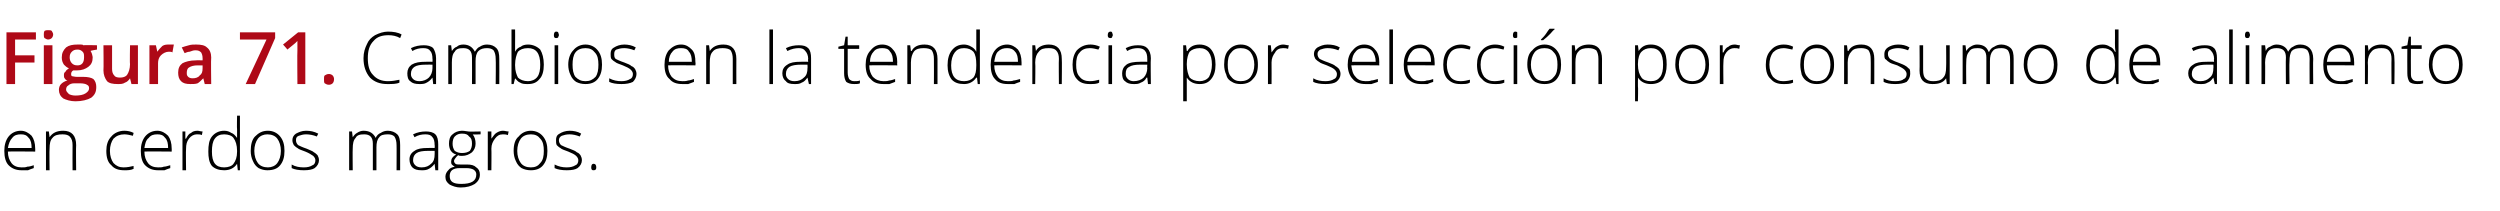 <?xml version="1.0" standalone="no"?><!DOCTYPE svg PUBLIC "-//W3C//DTD SVG 1.1//EN" "http://www.w3.org/Graphics/SVG/1.1/DTD/svg11.dtd"><svg xmlns="http://www.w3.org/2000/svg" version="1.1" width="348px" height="29.4px" viewBox="0 -4 348 29.4" style="top:-4px">  <desc>Figura 71. Cambios en la tendencia por selecci n por consumo de alimento en cerdos magros.</desc>  <defs/>  <g id="Polygon82760">    <path d="M 3 19.7 C 2.3 19.7 1.7 19.5 1.2 19 C 0.8 18.6 0.6 17.9 0.6 17 C 0.6 16.2 0.8 15.5 1.2 15 C 1.6 14.5 2.2 14.2 2.9 14.2 C 3.5 14.2 4 14.5 4.4 14.9 C 4.7 15.3 4.9 15.9 4.9 16.7 C 4.91 16.67 4.9 17.1 4.9 17.1 C 4.9 17.1 1.09 17.06 1.1 17.1 C 1.1 17.8 1.3 18.3 1.6 18.7 C 1.9 19.1 2.4 19.3 3 19.3 C 3.3 19.3 3.6 19.3 3.8 19.2 C 4.1 19.2 4.4 19.1 4.7 19 C 4.7 19 4.7 19.4 4.7 19.4 C 4.4 19.5 4.1 19.6 3.9 19.7 C 3.6 19.7 3.3 19.7 3 19.7 Z M 2.9 14.7 C 2.4 14.7 2 14.8 1.7 15.2 C 1.4 15.5 1.2 16 1.1 16.6 C 1.1 16.6 4.4 16.6 4.4 16.6 C 4.4 16 4.3 15.5 4 15.2 C 3.7 14.8 3.4 14.7 2.9 14.7 Z M 10.1 19.7 C 10.1 19.7 10.08 16.21 10.1 16.2 C 10.1 15.7 10 15.3 9.7 15 C 9.5 14.8 9.2 14.7 8.7 14.7 C 8.1 14.7 7.6 14.8 7.3 15.2 C 7 15.5 6.9 16 6.9 16.7 C 6.86 16.72 6.9 19.7 6.9 19.7 L 6.4 19.7 L 6.4 14.3 L 6.8 14.3 L 6.9 15.1 C 6.9 15.1 6.91 15.07 6.9 15.1 C 7.3 14.5 7.9 14.2 8.8 14.2 C 10 14.2 10.6 14.9 10.6 16.2 C 10.56 16.18 10.6 19.7 10.6 19.7 L 10.1 19.7 Z M 18.6 19.5 C 18.2 19.7 17.8 19.7 17.3 19.7 C 16.5 19.7 15.9 19.5 15.5 19 C 15 18.6 14.8 17.9 14.8 17 C 14.8 16.2 15 15.5 15.5 15 C 15.9 14.5 16.6 14.2 17.3 14.2 C 17.8 14.2 18.2 14.3 18.6 14.5 C 18.6 14.5 18.5 14.9 18.5 14.9 C 18.1 14.8 17.7 14.7 17.3 14.7 C 16.7 14.7 16.2 14.9 15.8 15.3 C 15.5 15.7 15.3 16.3 15.3 17 C 15.3 17.7 15.5 18.3 15.8 18.7 C 16.2 19.1 16.6 19.3 17.2 19.3 C 17.7 19.3 18.2 19.2 18.6 19.1 C 18.58 19.05 18.6 19.5 18.6 19.5 C 18.6 19.5 18.58 19.5 18.6 19.5 Z M 22 19.7 C 21.3 19.7 20.7 19.5 20.2 19 C 19.8 18.6 19.6 17.9 19.6 17 C 19.6 16.2 19.8 15.5 20.2 15 C 20.6 14.5 21.2 14.2 21.9 14.2 C 22.5 14.2 23 14.5 23.4 14.9 C 23.7 15.3 23.9 15.9 23.9 16.7 C 23.91 16.67 23.9 17.1 23.9 17.1 C 23.9 17.1 20.08 17.06 20.1 17.1 C 20.1 17.8 20.3 18.3 20.6 18.7 C 20.9 19.1 21.4 19.3 22 19.3 C 22.3 19.3 22.6 19.3 22.8 19.2 C 23.1 19.2 23.3 19.1 23.7 19 C 23.7 19 23.7 19.4 23.7 19.4 C 23.4 19.5 23.1 19.6 22.9 19.7 C 22.6 19.7 22.3 19.7 22 19.7 Z M 21.9 14.7 C 21.4 14.7 21 14.8 20.7 15.2 C 20.3 15.5 20.2 16 20.1 16.6 C 20.1 16.6 23.4 16.6 23.4 16.6 C 23.4 16 23.3 15.5 23 15.2 C 22.7 14.8 22.4 14.7 21.9 14.7 Z M 27.5 14.2 C 27.7 14.2 27.9 14.3 28.2 14.3 C 28.2 14.3 28.1 14.8 28.1 14.8 C 27.9 14.7 27.6 14.7 27.4 14.7 C 27 14.7 26.6 14.9 26.3 15.3 C 26 15.7 25.9 16.1 25.9 16.7 C 25.86 16.72 25.9 19.7 25.9 19.7 L 25.4 19.7 L 25.4 14.3 L 25.8 14.3 L 25.8 15.3 C 25.8 15.3 25.87 15.3 25.9 15.3 C 26.1 14.9 26.3 14.6 26.6 14.5 C 26.8 14.3 27.1 14.2 27.5 14.2 Z M 31.2 14.2 C 31.6 14.2 31.9 14.3 32.2 14.5 C 32.5 14.6 32.7 14.8 33 15.2 C 33 15.2 33 15.2 33 15.2 C 33 14.8 33 14.4 33 14 C 32.96 13.96 33 12.1 33 12.1 L 33.4 12.1 L 33.4 19.7 L 33.1 19.7 L 33 18.8 C 33 18.8 32.96 18.84 33 18.8 C 32.6 19.4 32 19.7 31.2 19.7 C 30.5 19.7 29.9 19.5 29.5 19.1 C 29.1 18.6 29 17.9 29 17.1 C 29 16.2 29.1 15.5 29.5 15 C 29.9 14.5 30.5 14.2 31.2 14.2 Z M 31.2 14.7 C 30.6 14.7 30.2 14.9 29.9 15.3 C 29.6 15.7 29.5 16.3 29.5 17.1 C 29.5 18.6 30 19.3 31.2 19.3 C 31.8 19.3 32.3 19.1 32.5 18.8 C 32.8 18.4 33 17.9 33 17.1 C 33 17.1 33 17 33 17 C 33 16.2 32.8 15.6 32.5 15.2 C 32.3 14.9 31.8 14.7 31.2 14.7 Z M 39.6 17 C 39.6 17.9 39.4 18.5 39 19 C 38.6 19.5 38 19.7 37.2 19.7 C 36.8 19.7 36.4 19.6 36 19.4 C 35.7 19.2 35.4 18.9 35.2 18.4 C 35 18 34.9 17.5 34.9 17 C 34.9 16.1 35.1 15.4 35.5 15 C 36 14.5 36.5 14.2 37.3 14.2 C 38 14.2 38.6 14.5 39 15 C 39.4 15.5 39.6 16.1 39.6 17 Z M 35.4 17 C 35.4 17.7 35.6 18.3 35.9 18.7 C 36.2 19.1 36.7 19.3 37.3 19.3 C 37.8 19.3 38.3 19.1 38.6 18.7 C 38.9 18.3 39.1 17.7 39.1 17 C 39.1 16.3 38.9 15.7 38.6 15.3 C 38.3 14.9 37.8 14.7 37.2 14.7 C 36.7 14.7 36.2 14.9 35.9 15.3 C 35.6 15.7 35.4 16.3 35.4 17 Z M 44.4 18.3 C 44.4 18.7 44.2 19.1 43.8 19.4 C 43.5 19.6 43 19.7 42.3 19.7 C 41.6 19.7 41 19.6 40.6 19.4 C 40.6 19.4 40.6 18.9 40.6 18.9 C 41.1 19.2 41.7 19.3 42.3 19.3 C 42.8 19.3 43.2 19.2 43.5 19 C 43.8 18.9 43.9 18.6 43.9 18.3 C 43.9 18.1 43.8 17.9 43.6 17.7 C 43.3 17.5 43 17.3 42.5 17.1 C 42 16.9 41.6 16.8 41.4 16.6 C 41.2 16.5 41 16.3 40.9 16.2 C 40.8 16 40.7 15.8 40.7 15.5 C 40.7 15.1 40.9 14.8 41.2 14.6 C 41.6 14.4 42 14.2 42.6 14.2 C 43.2 14.2 43.7 14.3 44.3 14.6 C 44.3 14.6 44.1 15 44.1 15 C 43.6 14.8 43.1 14.7 42.6 14.7 C 42.2 14.7 41.9 14.8 41.6 14.9 C 41.3 15 41.2 15.2 41.2 15.5 C 41.2 15.8 41.3 16 41.5 16.2 C 41.7 16.3 42.1 16.5 42.7 16.7 C 43.1 16.9 43.5 17 43.7 17.2 C 43.9 17.3 44.1 17.5 44.2 17.6 C 44.3 17.8 44.4 18 44.4 18.3 Z M 55.2 19.7 C 55.2 19.7 55.22 16.17 55.2 16.2 C 55.2 15.7 55.1 15.3 54.9 15 C 54.7 14.8 54.4 14.7 54 14.7 C 53.4 14.7 53 14.8 52.8 15.1 C 52.5 15.4 52.4 15.9 52.4 16.5 C 52.39 16.54 52.4 19.7 52.4 19.7 L 51.9 19.7 C 51.9 19.7 51.9 16.02 51.9 16 C 51.9 15.1 51.5 14.7 50.7 14.7 C 50.1 14.7 49.7 14.8 49.5 15.2 C 49.2 15.5 49.1 16 49.1 16.7 C 49.07 16.72 49.1 19.7 49.1 19.7 L 48.6 19.7 L 48.6 14.3 L 49 14.3 L 49.1 15.1 C 49.1 15.1 49.12 15.07 49.1 15.1 C 49.3 14.8 49.5 14.6 49.7 14.5 C 50 14.3 50.3 14.2 50.6 14.2 C 51.5 14.2 52 14.6 52.3 15.2 C 52.3 15.2 52.3 15.2 52.3 15.2 C 52.4 14.9 52.7 14.6 53 14.5 C 53.3 14.3 53.6 14.2 54 14.2 C 54.5 14.2 55 14.4 55.3 14.7 C 55.6 15 55.7 15.5 55.7 16.2 C 55.7 16.18 55.7 19.7 55.7 19.7 L 55.2 19.7 Z M 60.6 19.7 L 60.5 18.8 C 60.5 18.8 60.48 18.81 60.5 18.8 C 60.2 19.2 59.9 19.4 59.7 19.5 C 59.4 19.7 59 19.7 58.7 19.7 C 58.1 19.7 57.7 19.6 57.4 19.3 C 57.2 19.1 57 18.7 57 18.2 C 57 17.7 57.2 17.3 57.7 17 C 58.1 16.7 58.7 16.6 59.5 16.6 C 59.53 16.58 60.5 16.6 60.5 16.6 C 60.5 16.6 60.54 16.2 60.5 16.2 C 60.5 15.7 60.4 15.3 60.2 15.1 C 60 14.8 59.7 14.7 59.2 14.7 C 58.7 14.7 58.2 14.8 57.7 15.1 C 57.7 15.1 57.5 14.7 57.5 14.7 C 58.1 14.4 58.7 14.3 59.3 14.3 C 59.8 14.3 60.3 14.4 60.6 14.7 C 60.9 15 61 15.5 61 16.1 C 61 16.12 61 19.7 61 19.7 L 60.6 19.7 Z M 58.7 19.3 C 59.3 19.3 59.7 19.1 60 18.8 C 60.4 18.5 60.5 18 60.5 17.5 C 60.52 17.47 60.5 17 60.5 17 C 60.5 17 59.59 16.99 59.6 17 C 58.8 17 58.3 17.1 58 17.3 C 57.7 17.5 57.5 17.8 57.5 18.3 C 57.5 18.6 57.6 18.8 57.8 19 C 58 19.2 58.3 19.3 58.7 19.3 Z M 66.9 14.3 L 66.9 14.7 C 66.9 14.7 65.76 14.75 65.8 14.7 C 66.1 15.1 66.2 15.5 66.2 16 C 66.2 16.5 66 16.9 65.7 17.2 C 65.3 17.5 64.9 17.7 64.3 17.7 C 64.1 17.7 63.9 17.7 63.8 17.6 C 63.6 17.7 63.5 17.9 63.4 18 C 63.3 18.1 63.2 18.3 63.2 18.4 C 63.2 18.6 63.3 18.7 63.4 18.8 C 63.5 18.9 63.8 18.9 64.1 18.9 C 64.1 18.9 65 18.9 65 18.9 C 65.6 18.9 66 19 66.3 19.3 C 66.6 19.5 66.8 19.8 66.8 20.3 C 66.8 20.9 66.5 21.3 66.1 21.6 C 65.6 21.9 65 22.1 64.1 22.1 C 63.5 22.1 63 21.9 62.6 21.7 C 62.2 21.4 62 21.1 62 20.6 C 62 20.2 62.2 19.9 62.4 19.7 C 62.6 19.4 62.9 19.3 63.3 19.2 C 63.1 19.1 63 19 62.9 18.9 C 62.8 18.8 62.8 18.6 62.8 18.5 C 62.8 18.1 63 17.8 63.5 17.5 C 63.1 17.4 62.9 17.2 62.7 16.9 C 62.6 16.7 62.5 16.4 62.5 16 C 62.5 15.5 62.6 15 63 14.7 C 63.3 14.4 63.8 14.2 64.3 14.2 C 64.7 14.2 65 14.3 65.2 14.3 C 65.16 14.34 66.9 14.3 66.9 14.3 Z M 64 19.4 C 63 19.4 62.6 19.8 62.6 20.5 C 62.6 21.3 63.1 21.6 64.2 21.6 C 65.6 21.6 66.3 21.2 66.3 20.3 C 66.3 20 66.2 19.8 65.9 19.6 C 65.7 19.5 65.4 19.4 64.9 19.4 C 64.89 19.4 64 19.4 64 19.4 C 64 19.4 64.02 19.4 64 19.4 Z M 63 16 C 63 16.4 63.1 16.7 63.3 17 C 63.6 17.2 63.9 17.3 64.3 17.3 C 64.8 17.3 65.1 17.2 65.4 17 C 65.6 16.7 65.7 16.4 65.7 16 C 65.7 15.5 65.6 15.2 65.3 15 C 65.1 14.7 64.8 14.6 64.3 14.6 C 63.9 14.6 63.6 14.7 63.3 15 C 63.1 15.2 63 15.6 63 16 Z M 70 14.2 C 70.3 14.2 70.5 14.3 70.8 14.3 C 70.8 14.3 70.7 14.8 70.7 14.8 C 70.4 14.7 70.2 14.7 70 14.7 C 69.5 14.7 69.2 14.9 68.9 15.3 C 68.6 15.7 68.4 16.1 68.4 16.7 C 68.43 16.72 68.4 19.7 68.4 19.7 L 67.9 19.7 L 67.9 14.3 L 68.4 14.3 L 68.4 15.3 C 68.4 15.3 68.44 15.3 68.4 15.3 C 68.7 14.9 68.9 14.6 69.1 14.5 C 69.4 14.3 69.7 14.2 70 14.2 Z M 76.2 17 C 76.2 17.9 76 18.5 75.6 19 C 75.2 19.5 74.6 19.7 73.9 19.7 C 73.4 19.7 73 19.6 72.6 19.4 C 72.3 19.2 72 18.9 71.8 18.4 C 71.6 18 71.5 17.5 71.5 17 C 71.5 16.1 71.7 15.4 72.2 15 C 72.6 14.5 73.2 14.2 73.9 14.2 C 74.6 14.2 75.2 14.5 75.6 15 C 76 15.5 76.2 16.1 76.2 17 Z M 72 17 C 72 17.7 72.2 18.3 72.5 18.7 C 72.8 19.1 73.3 19.3 73.9 19.3 C 74.5 19.3 74.9 19.1 75.2 18.7 C 75.6 18.3 75.7 17.7 75.7 17 C 75.7 16.3 75.6 15.7 75.2 15.3 C 74.9 14.9 74.5 14.7 73.9 14.7 C 73.3 14.7 72.8 14.9 72.5 15.3 C 72.2 15.7 72 16.3 72 17 Z M 81 18.3 C 81 18.7 80.8 19.1 80.4 19.4 C 80.1 19.6 79.6 19.7 78.9 19.7 C 78.2 19.7 77.6 19.6 77.2 19.4 C 77.2 19.4 77.2 18.9 77.2 18.9 C 77.8 19.2 78.3 19.3 78.9 19.3 C 79.4 19.3 79.8 19.2 80.1 19 C 80.4 18.9 80.5 18.6 80.5 18.3 C 80.5 18.1 80.4 17.9 80.2 17.7 C 80 17.5 79.6 17.3 79.1 17.1 C 78.6 16.9 78.2 16.8 78 16.6 C 77.8 16.5 77.6 16.3 77.5 16.2 C 77.4 16 77.4 15.8 77.4 15.5 C 77.4 15.1 77.5 14.8 77.9 14.6 C 78.2 14.4 78.7 14.2 79.3 14.2 C 79.8 14.2 80.4 14.3 80.9 14.6 C 80.9 14.6 80.7 15 80.7 15 C 80.2 14.8 79.7 14.7 79.3 14.7 C 78.8 14.7 78.5 14.8 78.2 14.9 C 78 15 77.8 15.2 77.8 15.5 C 77.8 15.8 77.9 16 78.1 16.2 C 78.3 16.3 78.7 16.5 79.3 16.7 C 79.8 16.9 80.1 17 80.3 17.2 C 80.6 17.3 80.7 17.5 80.8 17.6 C 80.9 17.8 81 18 81 18.3 Z M 82.6 19.7 C 82.4 19.7 82.3 19.6 82.3 19.3 C 82.3 19 82.4 18.8 82.6 18.8 C 82.9 18.8 83 19 83 19.3 C 83 19.6 82.9 19.7 82.6 19.7 C 82.6 19.7 82.6 19.7 82.6 19.7 Z " stroke="none" fill="#000"/>  </g>  <g id="Polygon82759">    <path d="M 55.7 1.3 C 55.2 1 54.6 0.9 54.1 0.9 C 53.2 0.9 52.5 1.1 52 1.7 C 51.4 2.3 51.2 3.1 51.2 4.1 C 51.2 5.1 51.4 5.9 51.9 6.4 C 52.4 7 53.1 7.3 54 7.3 C 54.6 7.3 55.1 7.2 55.6 7.1 C 55.6 7.1 55.6 7.5 55.6 7.5 C 55.2 7.7 54.6 7.7 53.9 7.7 C 52.9 7.7 52.1 7.4 51.5 6.8 C 50.9 6.1 50.6 5.2 50.6 4.1 C 50.6 3.3 50.8 2.7 51.1 2.1 C 51.3 1.6 51.7 1.2 52.2 0.9 C 52.8 0.6 53.4 0.4 54 0.4 C 54.7 0.4 55.4 0.5 55.9 0.8 C 55.91 0.8 55.7 1.3 55.7 1.3 C 55.7 1.3 55.71 1.25 55.7 1.3 Z M 60.3 7.7 L 60.2 6.8 C 60.2 6.8 60.17 6.81 60.2 6.8 C 59.9 7.2 59.6 7.4 59.4 7.5 C 59.1 7.7 58.7 7.7 58.4 7.7 C 57.8 7.7 57.4 7.6 57.1 7.3 C 56.8 7.1 56.7 6.7 56.7 6.2 C 56.7 5.7 56.9 5.3 57.3 5 C 57.8 4.7 58.4 4.6 59.2 4.6 C 59.22 4.58 60.2 4.6 60.2 4.6 C 60.2 4.6 60.23 4.2 60.2 4.2 C 60.2 3.7 60.1 3.3 59.9 3.1 C 59.7 2.8 59.4 2.7 58.9 2.7 C 58.4 2.7 57.9 2.8 57.4 3.1 C 57.4 3.1 57.2 2.7 57.2 2.7 C 57.8 2.4 58.4 2.3 59 2.3 C 59.5 2.3 60 2.4 60.3 2.7 C 60.5 3 60.7 3.5 60.7 4.1 C 60.69 4.12 60.7 7.7 60.7 7.7 L 60.3 7.7 Z M 58.4 7.3 C 58.9 7.3 59.4 7.1 59.7 6.8 C 60 6.5 60.2 6 60.2 5.5 C 60.21 5.47 60.2 5 60.2 5 C 60.2 5 59.28 4.99 59.3 5 C 58.5 5 58 5.1 57.7 5.3 C 57.4 5.5 57.2 5.8 57.2 6.3 C 57.2 6.6 57.3 6.8 57.5 7 C 57.7 7.2 58 7.3 58.4 7.3 Z M 69 7.7 C 69 7.7 69.04 4.17 69 4.2 C 69 3.7 68.9 3.3 68.7 3 C 68.5 2.8 68.2 2.7 67.8 2.7 C 67.3 2.7 66.9 2.8 66.6 3.1 C 66.3 3.4 66.2 3.9 66.2 4.5 C 66.21 4.54 66.2 7.7 66.2 7.7 L 65.7 7.7 C 65.7 7.7 65.72 4.02 65.7 4 C 65.7 3.1 65.3 2.7 64.5 2.7 C 63.9 2.7 63.5 2.8 63.3 3.2 C 63 3.5 62.9 4 62.9 4.7 C 62.89 4.72 62.9 7.7 62.9 7.7 L 62.4 7.7 L 62.4 2.3 L 62.8 2.3 L 62.9 3.1 C 62.9 3.1 62.94 3.07 62.9 3.1 C 63.1 2.8 63.3 2.6 63.6 2.5 C 63.8 2.3 64.1 2.2 64.5 2.2 C 65.3 2.2 65.8 2.6 66.1 3.2 C 66.1 3.2 66.1 3.2 66.1 3.2 C 66.3 2.9 66.5 2.6 66.8 2.5 C 67.1 2.3 67.4 2.2 67.8 2.2 C 68.4 2.2 68.8 2.4 69.1 2.7 C 69.4 3 69.5 3.5 69.5 4.2 C 69.52 4.18 69.5 7.7 69.5 7.7 L 69 7.7 Z M 73.5 2.2 C 74.2 2.2 74.8 2.5 75.2 2.9 C 75.5 3.4 75.7 4.1 75.7 5 C 75.7 5.9 75.5 6.6 75.1 7 C 74.7 7.5 74.2 7.7 73.5 7.7 C 73.1 7.7 72.7 7.7 72.4 7.5 C 72.1 7.4 71.9 7.1 71.7 6.9 C 71.72 6.85 71.7 6.9 71.7 6.9 L 71.5 7.7 L 71.2 7.7 L 71.2 0.1 L 71.7 0.1 C 71.7 0.1 71.72 1.96 71.7 2 C 71.7 2.2 71.7 2.5 71.7 2.8 C 71.7 2.75 71.7 3.2 71.7 3.2 C 71.7 3.2 71.72 3.17 71.7 3.2 C 71.9 2.8 72.2 2.6 72.5 2.5 C 72.7 2.3 73.1 2.2 73.5 2.2 Z M 75.2 5 C 75.2 3.4 74.6 2.7 73.5 2.7 C 72.8 2.7 72.4 2.9 72.1 3.2 C 71.9 3.6 71.7 4.2 71.7 5 C 71.7 5 71.7 5.1 71.7 5.1 C 71.7 5.9 71.9 6.4 72.1 6.8 C 72.4 7.1 72.9 7.3 73.5 7.3 C 74 7.3 74.5 7.1 74.8 6.7 C 75.1 6.3 75.2 5.7 75.2 5 C 75.2 5 75.2 5 75.2 5 Z M 77.7 7.7 L 77.2 7.7 L 77.2 2.3 L 77.7 2.3 L 77.7 7.7 Z M 77.4 1.3 C 77.2 1.3 77.1 1.2 77.1 0.9 C 77.1 0.6 77.2 0.4 77.4 0.4 C 77.5 0.4 77.6 0.4 77.7 0.5 C 77.7 0.6 77.8 0.7 77.8 0.9 C 77.8 1 77.7 1.1 77.7 1.2 C 77.6 1.3 77.5 1.3 77.4 1.3 C 77.4 1.3 77.4 1.3 77.4 1.3 Z M 83.8 5 C 83.8 5.9 83.6 6.5 83.2 7 C 82.8 7.5 82.2 7.7 81.5 7.7 C 81 7.7 80.6 7.6 80.2 7.4 C 79.9 7.2 79.6 6.9 79.4 6.4 C 79.2 6 79.1 5.5 79.1 5 C 79.1 4.1 79.4 3.4 79.8 3 C 80.2 2.5 80.8 2.2 81.5 2.2 C 82.2 2.2 82.8 2.5 83.2 3 C 83.6 3.5 83.8 4.1 83.8 5 Z M 79.7 5 C 79.7 5.7 79.8 6.3 80.1 6.7 C 80.5 7.1 80.9 7.3 81.5 7.3 C 82.1 7.3 82.5 7.1 82.9 6.7 C 83.2 6.3 83.3 5.7 83.3 5 C 83.3 4.3 83.2 3.7 82.8 3.3 C 82.5 2.9 82.1 2.7 81.5 2.7 C 80.9 2.7 80.4 2.9 80.1 3.3 C 79.8 3.7 79.7 4.3 79.7 5 Z M 88.6 6.3 C 88.6 6.7 88.4 7.1 88.1 7.4 C 87.7 7.6 87.2 7.7 86.5 7.7 C 85.8 7.7 85.2 7.6 84.8 7.4 C 84.8 7.4 84.8 6.9 84.8 6.9 C 85.4 7.2 85.9 7.3 86.5 7.3 C 87 7.3 87.4 7.2 87.7 7 C 88 6.9 88.1 6.6 88.1 6.3 C 88.1 6.1 88 5.9 87.8 5.7 C 87.6 5.5 87.2 5.3 86.7 5.1 C 86.2 4.9 85.8 4.8 85.6 4.6 C 85.4 4.5 85.2 4.3 85.1 4.2 C 85 4 85 3.8 85 3.5 C 85 3.1 85.1 2.8 85.5 2.6 C 85.8 2.4 86.3 2.2 86.9 2.2 C 87.4 2.2 88 2.3 88.5 2.6 C 88.5 2.6 88.3 3 88.3 3 C 87.8 2.8 87.3 2.7 86.9 2.7 C 86.4 2.7 86.1 2.8 85.8 2.9 C 85.6 3 85.5 3.2 85.5 3.5 C 85.5 3.8 85.5 4 85.7 4.2 C 85.9 4.3 86.3 4.5 86.9 4.7 C 87.4 4.9 87.7 5 87.9 5.2 C 88.2 5.3 88.3 5.5 88.4 5.6 C 88.5 5.8 88.6 6 88.6 6.3 Z M 95 7.7 C 94.2 7.7 93.6 7.5 93.2 7 C 92.7 6.6 92.5 5.9 92.5 5 C 92.5 4.2 92.7 3.5 93.1 3 C 93.6 2.5 94.1 2.2 94.8 2.2 C 95.5 2.2 95.9 2.5 96.3 2.9 C 96.7 3.3 96.8 3.9 96.8 4.7 C 96.85 4.67 96.8 5.1 96.8 5.1 C 96.8 5.1 93.03 5.06 93 5.1 C 93 5.8 93.2 6.3 93.5 6.7 C 93.9 7.1 94.3 7.3 95 7.3 C 95.3 7.3 95.5 7.3 95.8 7.2 C 96 7.2 96.3 7.1 96.6 7 C 96.6 7 96.6 7.4 96.6 7.4 C 96.3 7.5 96.1 7.6 95.8 7.7 C 95.6 7.7 95.3 7.7 95 7.7 Z M 94.8 2.7 C 94.3 2.7 93.9 2.8 93.6 3.2 C 93.3 3.5 93.1 4 93.1 4.6 C 93.1 4.6 96.3 4.6 96.3 4.6 C 96.3 4 96.2 3.5 95.9 3.2 C 95.7 2.8 95.3 2.7 94.8 2.7 Z M 102 7.7 C 102 7.7 102.01 4.21 102 4.2 C 102 3.7 101.9 3.3 101.7 3 C 101.5 2.8 101.1 2.7 100.6 2.7 C 100 2.7 99.5 2.8 99.2 3.2 C 98.9 3.5 98.8 4 98.8 4.7 C 98.8 4.72 98.8 7.7 98.8 7.7 L 98.3 7.7 L 98.3 2.3 L 98.7 2.3 L 98.8 3.1 C 98.8 3.1 98.85 3.07 98.8 3.1 C 99.2 2.5 99.8 2.2 100.7 2.2 C 101.9 2.2 102.5 2.9 102.5 4.2 C 102.49 4.18 102.5 7.7 102.5 7.7 L 102 7.7 Z M 107.6 7.7 L 107.1 7.7 L 107.1 0.1 L 107.6 0.1 L 107.6 7.7 Z M 112.6 7.7 L 112.4 6.8 C 112.4 6.8 112.39 6.81 112.4 6.8 C 112.1 7.2 111.9 7.4 111.6 7.5 C 111.3 7.7 111 7.7 110.6 7.7 C 110 7.7 109.6 7.6 109.4 7.3 C 109.1 7.1 108.9 6.7 108.9 6.2 C 108.9 5.7 109.1 5.3 109.6 5 C 110 4.7 110.6 4.6 111.4 4.6 C 111.44 4.58 112.5 4.6 112.5 4.6 C 112.5 4.6 112.45 4.2 112.5 4.2 C 112.5 3.7 112.3 3.3 112.1 3.1 C 111.9 2.8 111.6 2.7 111.2 2.7 C 110.7 2.7 110.2 2.8 109.6 3.1 C 109.6 3.1 109.4 2.7 109.4 2.7 C 110 2.4 110.6 2.3 111.2 2.3 C 111.8 2.3 112.2 2.4 112.5 2.7 C 112.8 3 112.9 3.5 112.9 4.1 C 112.91 4.12 112.9 7.7 112.9 7.7 L 112.6 7.7 Z M 110.6 7.3 C 111.2 7.3 111.6 7.1 111.9 6.8 C 112.3 6.5 112.4 6 112.4 5.5 C 112.43 5.47 112.4 5 112.4 5 C 112.4 5 111.5 4.99 111.5 5 C 110.8 5 110.2 5.1 109.9 5.3 C 109.6 5.5 109.4 5.8 109.4 6.3 C 109.4 6.6 109.5 6.8 109.7 7 C 109.9 7.2 110.2 7.3 110.6 7.3 Z M 118.9 7.3 C 119.2 7.3 119.5 7.3 119.7 7.2 C 119.7 7.2 119.7 7.6 119.7 7.6 C 119.5 7.7 119.2 7.7 118.9 7.7 C 118.4 7.7 118.1 7.6 117.8 7.4 C 117.6 7.1 117.5 6.7 117.5 6.2 C 117.5 6.19 117.5 2.8 117.5 2.8 L 116.7 2.8 L 116.7 2.5 L 117.5 2.3 L 117.7 1.1 L 118 1.1 L 118 2.3 L 119.6 2.3 L 119.6 2.8 L 118 2.8 C 118 2.8 118 6.12 118 6.1 C 118 6.5 118.1 6.8 118.2 7 C 118.4 7.2 118.6 7.3 118.9 7.3 Z M 123 7.7 C 122.2 7.7 121.6 7.5 121.2 7 C 120.7 6.6 120.5 5.9 120.5 5 C 120.5 4.2 120.7 3.5 121.2 3 C 121.6 2.5 122.1 2.2 122.8 2.2 C 123.5 2.2 124 2.5 124.3 2.9 C 124.7 3.3 124.9 3.9 124.9 4.7 C 124.86 4.67 124.9 5.1 124.9 5.1 C 124.9 5.1 121.04 5.06 121 5.1 C 121 5.8 121.2 6.3 121.5 6.7 C 121.9 7.1 122.4 7.3 123 7.3 C 123.3 7.3 123.5 7.3 123.8 7.2 C 124 7.2 124.3 7.1 124.6 7 C 124.6 7 124.6 7.4 124.6 7.4 C 124.3 7.5 124.1 7.6 123.8 7.7 C 123.6 7.7 123.3 7.7 123 7.7 Z M 122.8 2.7 C 122.3 2.7 121.9 2.8 121.6 3.2 C 121.3 3.5 121.1 4 121.1 4.6 C 121.1 4.6 124.3 4.6 124.3 4.6 C 124.3 4 124.2 3.5 123.9 3.2 C 123.7 2.8 123.3 2.7 122.8 2.7 Z M 130 7.7 C 130 7.7 130.02 4.21 130 4.2 C 130 3.7 129.9 3.3 129.7 3 C 129.5 2.8 129.1 2.7 128.6 2.7 C 128 2.7 127.5 2.8 127.2 3.2 C 127 3.5 126.8 4 126.8 4.7 C 126.81 4.72 126.8 7.7 126.8 7.7 L 126.3 7.7 L 126.3 2.3 L 126.7 2.3 L 126.8 3.1 C 126.8 3.1 126.86 3.07 126.9 3.1 C 127.2 2.5 127.8 2.2 128.7 2.2 C 129.9 2.2 130.5 2.9 130.5 4.2 C 130.5 4.18 130.5 7.7 130.5 7.7 L 130 7.7 Z M 134.2 2.2 C 134.5 2.2 134.9 2.3 135.2 2.5 C 135.4 2.6 135.7 2.8 135.9 3.2 C 135.9 3.2 135.9 3.2 135.9 3.2 C 135.9 2.8 135.9 2.4 135.9 2 C 135.91 1.96 135.9 0.1 135.9 0.1 L 136.4 0.1 L 136.4 7.7 L 136.1 7.7 L 136 6.8 C 136 6.8 135.91 6.84 135.9 6.8 C 135.5 7.4 134.9 7.7 134.2 7.7 C 133.4 7.7 132.9 7.5 132.5 7.1 C 132.1 6.6 131.9 5.9 131.9 5.1 C 131.9 4.2 132.1 3.5 132.5 3 C 132.9 2.5 133.4 2.2 134.2 2.2 Z M 134.2 2.7 C 133.6 2.7 133.2 2.9 132.9 3.3 C 132.6 3.7 132.4 4.3 132.4 5.1 C 132.4 6.6 133 7.3 134.2 7.3 C 134.8 7.3 135.2 7.1 135.5 6.8 C 135.8 6.4 135.9 5.9 135.9 5.1 C 135.9 5.1 135.9 5 135.9 5 C 135.9 4.2 135.8 3.6 135.5 3.2 C 135.2 2.9 134.8 2.7 134.2 2.7 Z M 140.3 7.7 C 139.5 7.7 138.9 7.5 138.5 7 C 138.1 6.6 137.9 5.9 137.9 5 C 137.9 4.2 138.1 3.5 138.5 3 C 138.9 2.5 139.5 2.2 140.2 2.2 C 140.8 2.2 141.3 2.5 141.7 2.9 C 142 3.3 142.2 3.9 142.2 4.7 C 142.2 4.67 142.2 5.1 142.2 5.1 C 142.2 5.1 138.37 5.06 138.4 5.1 C 138.4 5.8 138.6 6.3 138.9 6.7 C 139.2 7.1 139.7 7.3 140.3 7.3 C 140.6 7.3 140.9 7.3 141.1 7.2 C 141.3 7.2 141.6 7.1 142 7 C 142 7 142 7.4 142 7.4 C 141.7 7.5 141.4 7.6 141.2 7.7 C 140.9 7.7 140.6 7.7 140.3 7.7 Z M 140.2 2.7 C 139.7 2.7 139.3 2.8 138.9 3.2 C 138.6 3.5 138.5 4 138.4 4.6 C 138.4 4.6 141.7 4.6 141.7 4.6 C 141.7 4 141.6 3.5 141.3 3.2 C 141 2.8 140.6 2.7 140.2 2.7 Z M 147.4 7.7 C 147.4 7.7 147.36 4.21 147.4 4.2 C 147.4 3.7 147.3 3.3 147 3 C 146.8 2.8 146.5 2.7 146 2.7 C 145.3 2.7 144.9 2.8 144.6 3.2 C 144.3 3.5 144.1 4 144.1 4.7 C 144.15 4.72 144.1 7.7 144.1 7.7 L 143.7 7.7 L 143.7 2.3 L 144.1 2.3 L 144.2 3.1 C 144.2 3.1 144.19 3.07 144.2 3.1 C 144.5 2.5 145.2 2.2 146 2.2 C 147.2 2.2 147.8 2.9 147.8 4.2 C 147.84 4.18 147.8 7.7 147.8 7.7 L 147.4 7.7 Z M 153 7.5 C 152.7 7.7 152.2 7.7 151.7 7.7 C 150.9 7.7 150.3 7.5 149.9 7 C 149.5 6.6 149.3 5.9 149.3 5 C 149.3 4.2 149.5 3.5 149.9 3 C 150.4 2.5 151 2.2 151.8 2.2 C 152.2 2.2 152.7 2.3 153.1 2.5 C 153.1 2.5 152.9 2.9 152.9 2.9 C 152.5 2.8 152.1 2.7 151.7 2.7 C 151.1 2.7 150.6 2.9 150.3 3.3 C 149.9 3.7 149.8 4.3 149.8 5 C 149.8 5.7 149.9 6.3 150.3 6.7 C 150.6 7.1 151.1 7.3 151.7 7.3 C 152.2 7.3 152.6 7.2 153 7.1 C 153.01 7.05 153 7.5 153 7.5 C 153 7.5 153.01 7.5 153 7.5 Z M 154.8 7.7 L 154.3 7.7 L 154.3 2.3 L 154.8 2.3 L 154.8 7.7 Z M 154.6 1.3 C 154.3 1.3 154.2 1.2 154.2 0.9 C 154.2 0.6 154.3 0.4 154.6 0.4 C 154.7 0.4 154.7 0.4 154.8 0.5 C 154.8 0.6 154.9 0.7 154.9 0.9 C 154.9 1 154.8 1.1 154.8 1.2 C 154.7 1.3 154.7 1.3 154.6 1.3 C 154.6 1.3 154.6 1.3 154.6 1.3 Z M 159.8 7.7 L 159.7 6.8 C 159.7 6.8 159.63 6.81 159.6 6.8 C 159.4 7.2 159.1 7.4 158.8 7.5 C 158.5 7.7 158.2 7.7 157.8 7.7 C 157.3 7.7 156.9 7.6 156.6 7.3 C 156.3 7.1 156.2 6.7 156.2 6.2 C 156.2 5.7 156.4 5.3 156.8 5 C 157.2 4.7 157.9 4.6 158.7 4.6 C 158.68 4.58 159.7 4.6 159.7 4.6 C 159.7 4.6 159.69 4.2 159.7 4.2 C 159.7 3.7 159.6 3.3 159.4 3.1 C 159.2 2.8 158.8 2.7 158.4 2.7 C 157.9 2.7 157.4 2.8 156.9 3.1 C 156.9 3.1 156.7 2.7 156.7 2.7 C 157.3 2.4 157.8 2.3 158.4 2.3 C 159 2.3 159.4 2.4 159.7 2.7 C 160 3 160.2 3.5 160.2 4.1 C 160.15 4.12 160.2 7.7 160.2 7.7 L 159.8 7.7 Z M 157.8 7.3 C 158.4 7.3 158.9 7.1 159.2 6.8 C 159.5 6.5 159.7 6 159.7 5.5 C 159.67 5.47 159.7 5 159.7 5 C 159.7 5 158.75 4.99 158.7 5 C 158 5 157.5 5.1 157.2 5.3 C 156.8 5.5 156.7 5.8 156.7 6.3 C 156.7 6.6 156.8 6.8 157 7 C 157.2 7.2 157.5 7.3 157.8 7.3 Z M 167 7.7 C 166.2 7.7 165.6 7.4 165.2 6.8 C 165.21 6.83 165.2 6.8 165.2 6.8 C 165.2 6.8 165.19 7.24 165.2 7.2 C 165.2 7.5 165.2 7.7 165.2 8 C 165.21 8.03 165.2 10.1 165.2 10.1 L 164.7 10.1 L 164.7 2.3 L 165.1 2.3 L 165.2 3.1 C 165.2 3.1 165.26 3.1 165.3 3.1 C 165.6 2.5 166.2 2.2 167 2.2 C 167.7 2.2 168.3 2.5 168.6 2.9 C 169 3.4 169.2 4.1 169.2 5 C 169.2 5.9 169 6.5 168.6 7 C 168.2 7.5 167.7 7.7 167 7.7 Z M 167 7.3 C 167.5 7.3 168 7.1 168.3 6.7 C 168.5 6.3 168.7 5.7 168.7 5 C 168.7 3.5 168.1 2.7 167 2.7 C 166.4 2.7 165.9 2.9 165.6 3.2 C 165.4 3.5 165.2 4.1 165.2 4.9 C 165.2 4.9 165.2 5 165.2 5 C 165.2 5.8 165.4 6.4 165.6 6.8 C 165.9 7.1 166.4 7.3 167 7.3 Z M 175.1 5 C 175.1 5.9 174.9 6.5 174.4 7 C 174 7.5 173.4 7.7 172.7 7.7 C 172.2 7.7 171.8 7.6 171.5 7.4 C 171.1 7.2 170.8 6.9 170.7 6.4 C 170.5 6 170.4 5.5 170.4 5 C 170.4 4.1 170.6 3.4 171 3 C 171.4 2.5 172 2.2 172.7 2.2 C 173.5 2.2 174 2.5 174.4 3 C 174.9 3.5 175.1 4.1 175.1 5 Z M 170.9 5 C 170.9 5.7 171 6.3 171.4 6.7 C 171.7 7.1 172.1 7.3 172.7 7.3 C 173.3 7.3 173.8 7.1 174.1 6.7 C 174.4 6.3 174.6 5.7 174.6 5 C 174.6 4.3 174.4 3.7 174.1 3.3 C 173.8 2.9 173.3 2.7 172.7 2.7 C 172.1 2.7 171.7 2.9 171.4 3.3 C 171 3.7 170.9 4.3 170.9 5 Z M 178.6 2.2 C 178.9 2.2 179.1 2.3 179.4 2.3 C 179.4 2.3 179.3 2.8 179.3 2.8 C 179 2.7 178.8 2.7 178.6 2.7 C 178.1 2.7 177.7 2.9 177.5 3.3 C 177.2 3.7 177 4.1 177 4.7 C 177.02 4.72 177 7.7 177 7.7 L 176.5 7.7 L 176.5 2.3 L 176.9 2.3 L 177 3.3 C 177 3.3 177.03 3.3 177 3.3 C 177.3 2.9 177.5 2.6 177.7 2.5 C 178 2.3 178.3 2.2 178.6 2.2 Z M 186.6 6.3 C 186.6 6.7 186.4 7.1 186 7.4 C 185.7 7.6 185.2 7.7 184.5 7.7 C 183.8 7.7 183.2 7.6 182.8 7.4 C 182.8 7.4 182.8 6.9 182.8 6.9 C 183.3 7.2 183.9 7.3 184.5 7.3 C 185 7.3 185.4 7.2 185.7 7 C 186 6.9 186.1 6.6 186.1 6.3 C 186.1 6.1 186 5.9 185.8 5.7 C 185.6 5.5 185.2 5.3 184.7 5.1 C 184.2 4.9 183.8 4.8 183.6 4.6 C 183.4 4.5 183.2 4.3 183.1 4.2 C 183 4 182.9 3.8 182.9 3.5 C 182.9 3.1 183.1 2.8 183.4 2.6 C 183.8 2.4 184.2 2.2 184.8 2.2 C 185.4 2.2 186 2.3 186.5 2.6 C 186.5 2.6 186.3 3 186.3 3 C 185.8 2.8 185.3 2.7 184.8 2.7 C 184.4 2.7 184.1 2.8 183.8 2.9 C 183.6 3 183.4 3.2 183.4 3.5 C 183.4 3.8 183.5 4 183.7 4.2 C 183.9 4.3 184.3 4.5 184.9 4.7 C 185.4 4.9 185.7 5 185.9 5.2 C 186.1 5.3 186.3 5.5 186.4 5.6 C 186.5 5.8 186.6 6 186.6 6.3 Z M 190.1 7.7 C 189.3 7.7 188.7 7.5 188.3 7 C 187.9 6.6 187.6 5.9 187.6 5 C 187.6 4.2 187.8 3.5 188.3 3 C 188.7 2.5 189.2 2.2 189.9 2.2 C 190.6 2.2 191.1 2.5 191.4 2.9 C 191.8 3.3 192 3.9 192 4.7 C 191.97 4.67 192 5.1 192 5.1 C 192 5.1 188.15 5.06 188.1 5.1 C 188.2 5.8 188.3 6.3 188.7 6.7 C 189 7.1 189.5 7.3 190.1 7.3 C 190.4 7.3 190.7 7.3 190.9 7.2 C 191.1 7.2 191.4 7.1 191.8 7 C 191.8 7 191.8 7.4 191.8 7.4 C 191.5 7.5 191.2 7.6 190.9 7.7 C 190.7 7.7 190.4 7.7 190.1 7.7 Z M 189.9 2.7 C 189.4 2.7 189 2.8 188.7 3.2 C 188.4 3.5 188.2 4 188.2 4.6 C 188.2 4.6 191.5 4.6 191.5 4.6 C 191.5 4 191.3 3.5 191.1 3.2 C 190.8 2.8 190.4 2.7 189.9 2.7 Z M 193.9 7.7 L 193.4 7.7 L 193.4 0.1 L 193.9 0.1 L 193.9 7.7 Z M 197.8 7.7 C 197.1 7.7 196.5 7.5 196 7 C 195.6 6.6 195.4 5.9 195.4 5 C 195.4 4.2 195.6 3.5 196 3 C 196.4 2.5 197 2.2 197.7 2.2 C 198.3 2.2 198.8 2.5 199.2 2.9 C 199.5 3.3 199.7 3.9 199.7 4.7 C 199.72 4.67 199.7 5.1 199.7 5.1 C 199.7 5.1 195.9 5.06 195.9 5.1 C 195.9 5.8 196.1 6.3 196.4 6.7 C 196.7 7.1 197.2 7.3 197.8 7.3 C 198.1 7.3 198.4 7.3 198.6 7.2 C 198.9 7.2 199.2 7.1 199.5 7 C 199.5 7 199.5 7.4 199.5 7.4 C 199.2 7.5 198.9 7.6 198.7 7.7 C 198.4 7.7 198.1 7.7 197.8 7.7 Z M 197.7 2.7 C 197.2 2.7 196.8 2.8 196.5 3.2 C 196.2 3.5 196 4 195.9 4.6 C 195.9 4.6 199.2 4.6 199.2 4.6 C 199.2 4 199.1 3.5 198.8 3.2 C 198.5 2.8 198.2 2.7 197.7 2.7 Z M 204.6 7.5 C 204.3 7.7 203.9 7.7 203.3 7.7 C 202.5 7.7 202 7.5 201.5 7 C 201.1 6.6 200.9 5.9 200.9 5 C 200.9 4.2 201.1 3.5 201.5 3 C 202 2.5 202.6 2.2 203.4 2.2 C 203.8 2.2 204.3 2.3 204.7 2.5 C 204.7 2.5 204.6 2.9 204.6 2.9 C 204.1 2.8 203.7 2.7 203.4 2.7 C 202.7 2.7 202.2 2.9 201.9 3.3 C 201.6 3.7 201.4 4.3 201.4 5 C 201.4 5.7 201.6 6.3 201.9 6.7 C 202.2 7.1 202.7 7.3 203.3 7.3 C 203.8 7.3 204.2 7.2 204.6 7.1 C 204.64 7.05 204.6 7.5 204.6 7.5 C 204.6 7.5 204.64 7.5 204.6 7.5 Z M 209.4 7.5 C 209 7.7 208.6 7.7 208.1 7.7 C 207.3 7.7 206.7 7.5 206.3 7 C 205.8 6.6 205.6 5.9 205.6 5 C 205.6 4.2 205.8 3.5 206.3 3 C 206.7 2.5 207.4 2.2 208.1 2.2 C 208.6 2.2 209 2.3 209.4 2.5 C 209.4 2.5 209.3 2.9 209.3 2.9 C 208.9 2.8 208.5 2.7 208.1 2.7 C 207.5 2.7 207 2.9 206.6 3.3 C 206.3 3.7 206.1 4.3 206.1 5 C 206.1 5.7 206.3 6.3 206.6 6.7 C 207 7.1 207.4 7.3 208 7.3 C 208.5 7.3 209 7.2 209.4 7.1 C 209.39 7.05 209.4 7.5 209.4 7.5 C 209.4 7.5 209.39 7.5 209.4 7.5 Z M 211.2 7.7 L 210.7 7.7 L 210.7 2.3 L 211.2 2.3 L 211.2 7.7 Z M 210.9 1.3 C 210.7 1.3 210.6 1.2 210.6 0.9 C 210.6 0.6 210.7 0.4 210.9 0.4 C 211 0.4 211.1 0.4 211.2 0.5 C 211.2 0.6 211.2 0.7 211.2 0.9 C 211.2 1 211.2 1.1 211.2 1.2 C 211.1 1.3 211 1.3 210.9 1.3 C 210.9 1.3 210.9 1.3 210.9 1.3 Z M 217.3 5 C 217.3 5.9 217.1 6.5 216.7 7 C 216.3 7.5 215.7 7.7 215 7.7 C 214.5 7.7 214.1 7.6 213.7 7.4 C 213.4 7.2 213.1 6.9 212.9 6.4 C 212.7 6 212.6 5.5 212.6 5 C 212.6 4.1 212.8 3.4 213.3 3 C 213.7 2.5 214.3 2.2 215 2.2 C 215.7 2.2 216.3 2.5 216.7 3 C 217.1 3.5 217.3 4.1 217.3 5 Z M 213.1 5 C 213.1 5.7 213.3 6.3 213.6 6.7 C 213.9 7.1 214.4 7.3 215 7.3 C 215.6 7.3 216 7.1 216.3 6.7 C 216.7 6.3 216.8 5.7 216.8 5 C 216.8 4.3 216.7 3.7 216.3 3.3 C 216 2.9 215.6 2.7 215 2.7 C 214.4 2.7 213.9 2.9 213.6 3.3 C 213.3 3.7 213.1 4.3 213.1 5 Z M 214.5 1.5 C 214.7 1.3 215 1 215.2 0.7 C 215.4 0.4 215.6 0.1 215.7 0 C 215.68 -0.01 216.4 0 216.4 0 C 216.4 0 216.36 0.07 216.4 0.1 C 216.2 0.2 216 0.5 215.8 0.7 C 215.5 1 215.2 1.3 214.8 1.6 C 214.84 1.59 214.5 1.6 214.5 1.6 C 214.5 1.6 214.49 1.51 214.5 1.5 Z M 222.5 7.7 C 222.5 7.7 222.51 4.21 222.5 4.2 C 222.5 3.7 222.4 3.3 222.2 3 C 221.9 2.8 221.6 2.7 221.1 2.7 C 220.5 2.7 220 2.8 219.7 3.2 C 219.4 3.5 219.3 4 219.3 4.7 C 219.29 4.72 219.3 7.7 219.3 7.7 L 218.8 7.7 L 218.8 2.3 L 219.2 2.3 L 219.3 3.1 C 219.3 3.1 219.34 3.07 219.3 3.1 C 219.7 2.5 220.3 2.2 221.2 2.2 C 222.4 2.2 223 2.9 223 4.2 C 222.99 4.18 223 7.7 223 7.7 L 222.5 7.7 Z M 229.8 7.7 C 229 7.7 228.4 7.4 228 6.8 C 228.05 6.83 228 6.8 228 6.8 C 228 6.8 228.03 7.24 228 7.2 C 228 7.5 228 7.7 228 8 C 228.05 8.03 228 10.1 228 10.1 L 227.6 10.1 L 227.6 2.3 L 228 2.3 L 228.1 3.1 C 228.1 3.1 228.09 3.1 228.1 3.1 C 228.5 2.5 229 2.2 229.8 2.2 C 230.6 2.2 231.1 2.5 231.5 2.9 C 231.9 3.4 232 4.1 232 5 C 232 5.9 231.8 6.5 231.5 7 C 231.1 7.5 230.5 7.7 229.8 7.7 Z M 229.8 7.3 C 230.4 7.3 230.8 7.1 231.1 6.7 C 231.4 6.3 231.5 5.7 231.5 5 C 231.5 3.5 231 2.7 229.8 2.7 C 229.2 2.7 228.8 2.9 228.5 3.2 C 228.2 3.5 228 4.1 228 4.9 C 228 4.9 228 5 228 5 C 228 5.8 228.2 6.4 228.5 6.8 C 228.7 7.1 229.2 7.3 229.8 7.3 Z M 237.9 5 C 237.9 5.9 237.7 6.5 237.3 7 C 236.9 7.5 236.3 7.7 235.5 7.7 C 235.1 7.7 234.7 7.6 234.3 7.4 C 233.9 7.2 233.7 6.9 233.5 6.4 C 233.3 6 233.2 5.5 233.2 5 C 233.2 4.1 233.4 3.4 233.8 3 C 234.3 2.5 234.8 2.2 235.6 2.2 C 236.3 2.2 236.9 2.5 237.3 3 C 237.7 3.5 237.9 4.1 237.9 5 Z M 233.7 5 C 233.7 5.7 233.9 6.3 234.2 6.7 C 234.5 7.1 235 7.3 235.6 7.3 C 236.1 7.3 236.6 7.1 236.9 6.7 C 237.2 6.3 237.4 5.7 237.4 5 C 237.4 4.3 237.2 3.7 236.9 3.3 C 236.6 2.9 236.1 2.7 235.5 2.7 C 235 2.7 234.5 2.9 234.2 3.3 C 233.9 3.7 233.7 4.3 233.7 5 Z M 241.5 2.2 C 241.7 2.2 241.9 2.3 242.2 2.3 C 242.2 2.3 242.1 2.8 242.1 2.8 C 241.9 2.7 241.6 2.7 241.4 2.7 C 241 2.7 240.6 2.9 240.3 3.3 C 240 3.7 239.9 4.1 239.9 4.7 C 239.86 4.72 239.9 7.7 239.9 7.7 L 239.4 7.7 L 239.4 2.3 L 239.8 2.3 L 239.8 3.3 C 239.8 3.3 239.87 3.3 239.9 3.3 C 240.1 2.9 240.3 2.6 240.6 2.5 C 240.8 2.3 241.1 2.2 241.5 2.2 Z M 249.6 7.5 C 249.2 7.7 248.8 7.7 248.2 7.7 C 247.5 7.7 246.9 7.5 246.5 7 C 246 6.6 245.8 5.9 245.8 5 C 245.8 4.2 246 3.5 246.5 3 C 246.9 2.5 247.5 2.2 248.3 2.2 C 248.8 2.2 249.2 2.3 249.6 2.5 C 249.6 2.5 249.5 2.9 249.5 2.9 C 249 2.8 248.6 2.7 248.3 2.7 C 247.7 2.7 247.2 2.9 246.8 3.3 C 246.5 3.7 246.3 4.3 246.3 5 C 246.3 5.7 246.5 6.3 246.8 6.7 C 247.2 7.1 247.6 7.3 248.2 7.3 C 248.7 7.3 249.2 7.2 249.6 7.1 C 249.57 7.05 249.6 7.5 249.6 7.5 C 249.6 7.5 249.57 7.5 249.6 7.5 Z M 255.3 5 C 255.3 5.9 255.1 6.5 254.6 7 C 254.2 7.5 253.6 7.7 252.9 7.7 C 252.4 7.7 252 7.6 251.7 7.4 C 251.3 7.2 251 6.9 250.8 6.4 C 250.7 6 250.6 5.5 250.6 5 C 250.6 4.1 250.8 3.4 251.2 3 C 251.6 2.5 252.2 2.2 252.9 2.2 C 253.7 2.2 254.2 2.5 254.6 3 C 255.1 3.5 255.3 4.1 255.3 5 Z M 251.1 5 C 251.1 5.7 251.2 6.3 251.6 6.7 C 251.9 7.1 252.3 7.3 252.9 7.3 C 253.5 7.3 254 7.1 254.3 6.7 C 254.6 6.3 254.8 5.7 254.8 5 C 254.8 4.3 254.6 3.7 254.3 3.3 C 253.9 2.9 253.5 2.7 252.9 2.7 C 252.3 2.7 251.9 2.9 251.5 3.3 C 251.2 3.7 251.1 4.3 251.1 5 Z M 260.4 7.7 C 260.4 7.7 260.43 4.21 260.4 4.2 C 260.4 3.7 260.3 3.3 260.1 3 C 259.9 2.8 259.5 2.7 259.1 2.7 C 258.4 2.7 258 2.8 257.7 3.2 C 257.4 3.5 257.2 4 257.2 4.7 C 257.22 4.72 257.2 7.7 257.2 7.7 L 256.7 7.7 L 256.7 2.3 L 257.1 2.3 L 257.2 3.1 C 257.2 3.1 257.26 3.07 257.3 3.1 C 257.6 2.5 258.2 2.2 259.1 2.2 C 260.3 2.2 260.9 2.9 260.9 4.2 C 260.91 4.18 260.9 7.7 260.9 7.7 L 260.4 7.7 Z M 265.9 6.3 C 265.9 6.7 265.7 7.1 265.4 7.4 C 265 7.6 264.5 7.7 263.8 7.7 C 263.1 7.7 262.6 7.6 262.2 7.4 C 262.2 7.4 262.2 6.9 262.2 6.9 C 262.7 7.2 263.2 7.3 263.8 7.3 C 264.4 7.3 264.8 7.2 265 7 C 265.3 6.9 265.4 6.6 265.4 6.3 C 265.4 6.1 265.3 5.9 265.1 5.7 C 264.9 5.5 264.5 5.3 264.1 5.1 C 263.5 4.9 263.1 4.8 262.9 4.6 C 262.7 4.5 262.6 4.3 262.4 4.2 C 262.3 4 262.3 3.8 262.3 3.5 C 262.3 3.1 262.5 2.8 262.8 2.6 C 263.1 2.4 263.6 2.2 264.2 2.2 C 264.8 2.2 265.3 2.3 265.8 2.6 C 265.8 2.6 265.6 3 265.6 3 C 265.1 2.8 264.6 2.7 264.2 2.7 C 263.8 2.7 263.4 2.8 263.2 2.9 C 262.9 3 262.8 3.2 262.8 3.5 C 262.8 3.8 262.9 4 263.1 4.2 C 263.3 4.3 263.6 4.5 264.2 4.7 C 264.7 4.9 265 5 265.3 5.2 C 265.5 5.3 265.6 5.5 265.8 5.6 C 265.9 5.8 265.9 6 265.9 6.3 Z M 267.7 2.3 C 267.7 2.3 267.71 5.78 267.7 5.8 C 267.7 6.3 267.8 6.7 268 6.9 C 268.3 7.2 268.6 7.3 269.1 7.3 C 269.7 7.3 270.2 7.2 270.5 6.8 C 270.8 6.5 270.9 6 270.9 5.3 C 270.93 5.27 270.9 2.3 270.9 2.3 L 271.4 2.3 L 271.4 7.7 L 271 7.7 L 270.9 6.9 C 270.9 6.9 270.88 6.92 270.9 6.9 C 270.5 7.5 269.9 7.7 269 7.7 C 267.8 7.7 267.2 7.1 267.2 5.8 C 267.23 5.81 267.2 2.3 267.2 2.3 L 267.7 2.3 Z M 279.8 7.7 C 279.8 7.7 279.82 4.17 279.8 4.2 C 279.8 3.7 279.7 3.3 279.5 3 C 279.3 2.8 279 2.7 278.6 2.7 C 278 2.7 277.6 2.8 277.4 3.1 C 277.1 3.4 277 3.9 277 4.5 C 276.99 4.54 277 7.7 277 7.7 L 276.5 7.7 C 276.5 7.7 276.5 4.02 276.5 4 C 276.5 3.1 276.1 2.7 275.3 2.7 C 274.7 2.7 274.3 2.8 274.1 3.2 C 273.8 3.5 273.7 4 273.7 4.7 C 273.67 4.72 273.7 7.7 273.7 7.7 L 273.2 7.7 L 273.2 2.3 L 273.6 2.3 L 273.7 3.1 C 273.7 3.1 273.72 3.07 273.7 3.1 C 273.9 2.8 274.1 2.6 274.3 2.5 C 274.6 2.3 274.9 2.2 275.2 2.2 C 276.1 2.2 276.6 2.6 276.8 3.2 C 276.8 3.2 276.9 3.2 276.9 3.2 C 277 2.9 277.3 2.6 277.6 2.5 C 277.9 2.3 278.2 2.2 278.6 2.2 C 279.1 2.2 279.6 2.4 279.9 2.7 C 280.2 3 280.3 3.5 280.3 4.2 C 280.3 4.18 280.3 7.7 280.3 7.7 L 279.8 7.7 Z M 286.4 5 C 286.4 5.9 286.2 6.5 285.8 7 C 285.4 7.5 284.8 7.7 284 7.7 C 283.6 7.7 283.2 7.6 282.8 7.4 C 282.5 7.2 282.2 6.9 282 6.4 C 281.8 6 281.7 5.5 281.7 5 C 281.7 4.1 281.9 3.4 282.3 3 C 282.8 2.5 283.3 2.2 284.1 2.2 C 284.8 2.2 285.4 2.5 285.8 3 C 286.2 3.5 286.4 4.1 286.4 5 Z M 282.2 5 C 282.2 5.7 282.4 6.3 282.7 6.7 C 283 7.1 283.5 7.3 284.1 7.3 C 284.6 7.3 285.1 7.1 285.4 6.7 C 285.7 6.3 285.9 5.7 285.9 5 C 285.9 4.3 285.7 3.7 285.4 3.3 C 285.1 2.9 284.6 2.7 284 2.7 C 283.5 2.7 283 2.9 282.7 3.3 C 282.4 3.7 282.2 4.3 282.2 5 Z M 292.7 2.2 C 293.1 2.2 293.4 2.3 293.7 2.5 C 294 2.6 294.2 2.8 294.4 3.2 C 294.4 3.2 294.5 3.2 294.5 3.2 C 294.4 2.8 294.4 2.4 294.4 2 C 294.42 1.96 294.4 0.1 294.4 0.1 L 294.9 0.1 L 294.9 7.7 L 294.6 7.7 L 294.5 6.8 C 294.5 6.8 294.42 6.84 294.4 6.8 C 294 7.4 293.4 7.7 292.7 7.7 C 292 7.7 291.4 7.5 291 7.1 C 290.6 6.6 290.4 5.9 290.4 5.1 C 290.4 4.2 290.6 3.5 291 3 C 291.4 2.5 291.9 2.2 292.7 2.2 Z M 292.7 2.7 C 292.1 2.7 291.7 2.9 291.4 3.3 C 291.1 3.7 290.9 4.3 290.9 5.1 C 290.9 6.6 291.5 7.3 292.7 7.3 C 293.3 7.3 293.7 7.1 294 6.8 C 294.3 6.4 294.4 5.9 294.4 5.1 C 294.4 5.1 294.4 5 294.4 5 C 294.4 4.2 294.3 3.6 294 3.2 C 293.7 2.9 293.3 2.7 292.7 2.7 Z M 298.8 7.7 C 298.1 7.7 297.5 7.5 297 7 C 296.6 6.6 296.4 5.9 296.4 5 C 296.4 4.2 296.6 3.5 297 3 C 297.4 2.5 298 2.2 298.7 2.2 C 299.3 2.2 299.8 2.5 300.2 2.9 C 300.5 3.3 300.7 3.9 300.7 4.7 C 300.71 4.67 300.7 5.1 300.7 5.1 C 300.7 5.1 296.88 5.06 296.9 5.1 C 296.9 5.8 297.1 6.3 297.4 6.7 C 297.7 7.1 298.2 7.3 298.8 7.3 C 299.1 7.3 299.4 7.3 299.6 7.2 C 299.9 7.2 300.1 7.1 300.5 7 C 300.5 7 300.5 7.4 300.5 7.4 C 300.2 7.5 299.9 7.6 299.7 7.7 C 299.4 7.7 299.1 7.7 298.8 7.7 Z M 298.7 2.7 C 298.2 2.7 297.8 2.8 297.5 3.2 C 297.1 3.5 297 4 296.9 4.6 C 296.9 4.6 300.2 4.6 300.2 4.6 C 300.2 4 300.1 3.5 299.8 3.2 C 299.5 2.8 299.2 2.7 298.7 2.7 Z M 308.3 7.7 L 308.1 6.8 C 308.1 6.8 308.09 6.81 308.1 6.8 C 307.8 7.2 307.6 7.4 307.3 7.5 C 307 7.7 306.7 7.7 306.3 7.7 C 305.7 7.7 305.3 7.6 305.1 7.3 C 304.8 7.1 304.6 6.7 304.6 6.2 C 304.6 5.7 304.8 5.3 305.3 5 C 305.7 4.7 306.3 4.6 307.1 4.6 C 307.14 4.58 308.2 4.6 308.2 4.6 C 308.2 4.6 308.15 4.2 308.2 4.2 C 308.2 3.7 308 3.3 307.8 3.1 C 307.6 2.8 307.3 2.7 306.9 2.7 C 306.4 2.7 305.9 2.8 305.3 3.1 C 305.3 3.1 305.1 2.7 305.1 2.7 C 305.7 2.4 306.3 2.3 306.9 2.3 C 307.5 2.3 307.9 2.4 308.2 2.7 C 308.5 3 308.6 3.5 308.6 4.1 C 308.61 4.12 308.6 7.7 308.6 7.7 L 308.3 7.7 Z M 306.3 7.3 C 306.9 7.3 307.3 7.1 307.6 6.8 C 308 6.5 308.1 6 308.1 5.5 C 308.13 5.47 308.1 5 308.1 5 C 308.1 5 307.2 4.99 307.2 5 C 306.5 5 305.9 5.1 305.6 5.3 C 305.3 5.5 305.1 5.8 305.1 6.3 C 305.1 6.6 305.2 6.8 305.4 7 C 305.6 7.2 305.9 7.3 306.3 7.3 Z M 310.8 7.7 L 310.3 7.7 L 310.3 0.1 L 310.8 0.1 L 310.8 7.7 Z M 313.1 7.7 L 312.6 7.7 L 312.6 2.3 L 313.1 2.3 L 313.1 7.7 Z M 312.8 1.3 C 312.6 1.3 312.5 1.2 312.5 0.9 C 312.5 0.6 312.6 0.4 312.8 0.4 C 312.9 0.4 313 0.4 313.1 0.5 C 313.1 0.6 313.2 0.7 313.2 0.9 C 313.2 1 313.1 1.1 313.1 1.2 C 313 1.3 312.9 1.3 312.8 1.3 C 312.8 1.3 312.8 1.3 312.8 1.3 Z M 321.5 7.7 C 321.5 7.7 321.48 4.17 321.5 4.2 C 321.5 3.7 321.4 3.3 321.2 3 C 321 2.8 320.7 2.7 320.3 2.7 C 319.7 2.7 319.3 2.8 319 3.1 C 318.8 3.4 318.7 3.9 318.7 4.5 C 318.65 4.54 318.7 7.7 318.7 7.7 L 318.2 7.7 C 318.2 7.7 318.16 4.02 318.2 4 C 318.2 3.1 317.8 2.7 316.9 2.7 C 316.4 2.7 316 2.8 315.7 3.2 C 315.5 3.5 315.3 4 315.3 4.7 C 315.33 4.72 315.3 7.7 315.3 7.7 L 314.8 7.7 L 314.8 2.3 L 315.3 2.3 L 315.4 3.1 C 315.4 3.1 315.38 3.07 315.4 3.1 C 315.5 2.8 315.7 2.6 316 2.5 C 316.3 2.3 316.6 2.2 316.9 2.2 C 317.7 2.2 318.3 2.6 318.5 3.2 C 318.5 3.2 318.5 3.2 318.5 3.2 C 318.7 2.9 318.9 2.6 319.2 2.5 C 319.5 2.3 319.8 2.2 320.2 2.2 C 320.8 2.2 321.2 2.4 321.5 2.7 C 321.8 3 322 3.5 322 4.2 C 321.96 4.18 322 7.7 322 7.7 L 321.5 7.7 Z M 325.8 7.7 C 325 7.7 324.4 7.5 324 7 C 323.6 6.6 323.4 5.9 323.4 5 C 323.4 4.2 323.6 3.5 324 3 C 324.4 2.5 325 2.2 325.7 2.2 C 326.3 2.2 326.8 2.5 327.2 2.9 C 327.5 3.3 327.7 3.9 327.7 4.7 C 327.7 4.67 327.7 5.1 327.7 5.1 C 327.7 5.1 323.88 5.06 323.9 5.1 C 323.9 5.8 324.1 6.3 324.4 6.7 C 324.7 7.1 325.2 7.3 325.8 7.3 C 326.1 7.3 326.4 7.3 326.6 7.2 C 326.8 7.2 327.1 7.1 327.5 7 C 327.5 7 327.5 7.4 327.5 7.4 C 327.2 7.5 326.9 7.6 326.7 7.7 C 326.4 7.7 326.1 7.7 325.8 7.7 Z M 325.7 2.7 C 325.2 2.7 324.8 2.8 324.4 3.2 C 324.1 3.5 324 4 323.9 4.6 C 323.9 4.6 327.2 4.6 327.2 4.6 C 327.2 4 327.1 3.5 326.8 3.2 C 326.5 2.8 326.2 2.7 325.7 2.7 Z M 332.9 7.7 C 332.9 7.7 332.87 4.21 332.9 4.2 C 332.9 3.7 332.8 3.3 332.5 3 C 332.3 2.8 332 2.7 331.5 2.7 C 330.9 2.7 330.4 2.8 330.1 3.2 C 329.8 3.5 329.6 4 329.6 4.7 C 329.65 4.72 329.6 7.7 329.6 7.7 L 329.2 7.7 L 329.2 2.3 L 329.6 2.3 L 329.7 3.1 C 329.7 3.1 329.7 3.07 329.7 3.1 C 330 2.5 330.7 2.2 331.5 2.2 C 332.7 2.2 333.3 2.9 333.3 4.2 C 333.35 4.18 333.3 7.7 333.3 7.7 L 332.9 7.7 Z M 336.5 7.3 C 336.8 7.3 337 7.3 337.3 7.2 C 337.3 7.2 337.3 7.6 337.3 7.6 C 337 7.7 336.8 7.7 336.5 7.7 C 336 7.7 335.6 7.6 335.4 7.4 C 335.2 7.1 335.1 6.7 335.1 6.2 C 335.08 6.19 335.1 2.8 335.1 2.8 L 334.3 2.8 L 334.3 2.5 L 335.1 2.3 L 335.3 1.1 L 335.6 1.1 L 335.6 2.3 L 337.1 2.3 L 337.1 2.8 L 335.6 2.8 C 335.6 2.8 335.58 6.12 335.6 6.1 C 335.6 6.5 335.6 6.8 335.8 7 C 335.9 7.2 336.2 7.3 336.5 7.3 Z M 342.8 5 C 342.8 5.9 342.6 6.5 342.2 7 C 341.8 7.5 341.2 7.7 340.4 7.7 C 340 7.7 339.6 7.6 339.2 7.4 C 338.9 7.2 338.6 6.9 338.4 6.4 C 338.2 6 338.1 5.5 338.1 5 C 338.1 4.1 338.3 3.4 338.7 3 C 339.2 2.5 339.7 2.2 340.5 2.2 C 341.2 2.2 341.8 2.5 342.2 3 C 342.6 3.5 342.8 4.1 342.8 5 Z M 338.6 5 C 338.6 5.7 338.8 6.3 339.1 6.7 C 339.4 7.1 339.9 7.3 340.5 7.3 C 341 7.3 341.5 7.1 341.8 6.7 C 342.1 6.3 342.3 5.7 342.3 5 C 342.3 4.3 342.1 3.7 341.8 3.3 C 341.5 2.9 341 2.7 340.4 2.7 C 339.9 2.7 339.4 2.9 339.1 3.3 C 338.8 3.7 338.6 4.3 338.6 5 Z " stroke="none" fill="#000"/>  </g>  <g id="Polygon82758">    <path d="M 2.1 7.7 L 0.9 7.7 L 0.9 0.5 L 5 0.5 L 5 1.5 L 2.1 1.5 L 2.1 3.7 L 4.8 3.7 L 4.8 4.7 L 2.1 4.7 L 2.1 7.7 Z M 7.3 7.7 L 6.1 7.7 L 6.1 2.3 L 7.3 2.3 L 7.3 7.7 Z M 6.1 0.8 C 6.1 0.6 6.1 0.5 6.2 0.3 C 6.4 0.2 6.5 0.2 6.7 0.2 C 6.9 0.2 7.1 0.2 7.2 0.3 C 7.3 0.5 7.4 0.6 7.4 0.8 C 7.4 1 7.3 1.2 7.2 1.3 C 7.1 1.4 6.9 1.5 6.7 1.5 C 6.5 1.5 6.4 1.4 6.2 1.3 C 6.1 1.2 6.1 1 6.1 0.8 Z M 13.5 2.3 L 13.5 2.9 C 13.5 2.9 12.57 3.05 12.6 3.1 C 12.7 3.2 12.7 3.3 12.8 3.5 C 12.8 3.6 12.9 3.8 12.9 4 C 12.9 4.6 12.7 5 12.3 5.3 C 11.9 5.6 11.4 5.8 10.7 5.8 C 10.5 5.8 10.4 5.8 10.2 5.8 C 10 5.9 9.9 6.1 9.9 6.3 C 9.9 6.4 9.9 6.5 10 6.6 C 10.1 6.6 10.4 6.7 10.7 6.7 C 10.7 6.7 11.6 6.7 11.6 6.7 C 12.2 6.7 12.7 6.8 13 7 C 13.3 7.3 13.4 7.7 13.4 8.1 C 13.4 8.8 13.2 9.2 12.7 9.6 C 12.2 9.9 11.4 10.1 10.5 10.1 C 9.8 10.1 9.2 9.9 8.8 9.7 C 8.4 9.4 8.2 9 8.2 8.5 C 8.2 8.2 8.3 7.9 8.5 7.7 C 8.7 7.5 9 7.3 9.4 7.2 C 9.3 7.2 9.1 7.1 9 6.9 C 8.9 6.8 8.9 6.6 8.9 6.5 C 8.9 6.3 8.9 6.1 9.1 6 C 9.2 5.8 9.3 5.7 9.6 5.5 C 9.3 5.4 9.1 5.2 8.9 5 C 8.7 4.7 8.6 4.4 8.6 4 C 8.6 3.4 8.8 3 9.2 2.6 C 9.6 2.3 10.1 2.2 10.8 2.2 C 10.9 2.2 11.1 2.2 11.2 2.2 C 11.4 2.2 11.5 2.2 11.6 2.3 C 11.62 2.25 13.5 2.3 13.5 2.3 Z M 9.2 8.5 C 9.2 8.7 9.4 8.9 9.6 9.1 C 9.8 9.2 10.1 9.3 10.5 9.3 C 11.1 9.3 11.6 9.2 11.9 9 C 12.2 8.8 12.4 8.6 12.4 8.3 C 12.4 8 12.3 7.9 12.1 7.8 C 12 7.7 11.6 7.6 11.2 7.6 C 11.2 7.6 10.3 7.6 10.3 7.6 C 10 7.6 9.7 7.7 9.5 7.9 C 9.3 8 9.2 8.2 9.2 8.5 Z M 9.7 4 C 9.7 4.3 9.8 4.6 10 4.8 C 10.2 5 10.4 5.1 10.8 5.1 C 11.4 5.1 11.7 4.7 11.7 4 C 11.7 3.6 11.7 3.4 11.5 3.2 C 11.3 3 11.1 2.9 10.8 2.9 C 10.4 2.9 10.2 3 10 3.2 C 9.8 3.4 9.7 3.6 9.7 4 Z M 18.3 7.7 L 18.1 6.9 C 18.1 6.9 18.08 6.94 18.1 6.9 C 17.9 7.2 17.7 7.4 17.4 7.5 C 17.1 7.7 16.8 7.7 16.4 7.7 C 15.7 7.7 15.2 7.6 14.9 7.3 C 14.6 6.9 14.4 6.4 14.4 5.8 C 14.44 5.78 14.4 2.3 14.4 2.3 L 15.6 2.3 C 15.6 2.3 15.6 5.58 15.6 5.6 C 15.6 6 15.7 6.3 15.9 6.5 C 16 6.7 16.3 6.8 16.7 6.8 C 17.1 6.8 17.5 6.7 17.7 6.4 C 17.9 6.1 18.1 5.6 18.1 4.9 C 18.05 4.94 18.1 2.3 18.1 2.3 L 19.2 2.3 L 19.2 7.7 L 18.3 7.7 Z M 23.6 2.2 C 23.8 2.2 24 2.2 24.2 2.2 C 24.2 2.2 24 3.3 24 3.3 C 23.9 3.2 23.7 3.2 23.5 3.2 C 23.1 3.2 22.7 3.4 22.4 3.7 C 22.1 4 22 4.4 22 4.8 C 21.99 4.83 22 7.7 22 7.7 L 20.8 7.7 L 20.8 2.3 L 21.7 2.3 L 21.9 3.2 C 21.9 3.2 21.95 3.2 21.9 3.2 C 22.1 2.9 22.4 2.6 22.6 2.4 C 22.9 2.2 23.2 2.2 23.6 2.2 Z M 28.5 7.7 L 28.3 6.9 C 28.3 6.9 28.26 6.9 28.3 6.9 C 28 7.2 27.7 7.5 27.5 7.6 C 27.2 7.7 26.9 7.7 26.5 7.7 C 25.9 7.7 25.5 7.6 25.2 7.3 C 24.9 7 24.8 6.6 24.8 6.1 C 24.8 5.5 25 5.1 25.4 4.8 C 25.8 4.6 26.4 4.4 27.3 4.4 C 27.28 4.38 28.2 4.4 28.2 4.4 C 28.2 4.4 28.21 4.06 28.2 4.1 C 28.2 3.7 28.1 3.5 28 3.3 C 27.8 3.1 27.6 3 27.2 3 C 26.9 3 26.7 3.1 26.4 3.2 C 26.2 3.2 25.9 3.3 25.7 3.4 C 25.7 3.4 25.3 2.6 25.3 2.6 C 25.6 2.5 25.9 2.4 26.3 2.3 C 26.6 2.2 27 2.2 27.3 2.2 C 28 2.2 28.5 2.3 28.8 2.6 C 29.2 2.9 29.4 3.4 29.4 4 C 29.35 4.01 29.4 7.7 29.4 7.7 L 28.5 7.7 Z M 26.8 6.9 C 27.2 6.9 27.6 6.8 27.8 6.5 C 28.1 6.3 28.2 6 28.2 5.5 C 28.2 5.54 28.2 5.1 28.2 5.1 C 28.2 5.1 27.51 5.1 27.5 5.1 C 27 5.1 26.6 5.2 26.3 5.4 C 26.1 5.5 26 5.8 26 6.1 C 26 6.4 26 6.5 26.2 6.7 C 26.3 6.8 26.5 6.9 26.8 6.9 Z M 34.2 7.7 L 37.1 1.5 L 33.4 1.5 L 33.4 0.5 L 38.3 0.5 L 38.3 1.3 L 35.5 7.7 L 34.2 7.7 Z M 42.5 7.7 L 41.4 7.7 C 41.4 7.7 41.36 3.04 41.4 3 C 41.4 2.5 41.4 2.1 41.4 1.7 C 41.3 1.8 41.2 1.9 41.1 2 C 41 2.1 40.6 2.4 40 2.9 C 40.03 2.89 39.4 2.2 39.4 2.2 L 41.5 0.5 L 42.5 0.5 L 42.5 7.7 Z M 45.1 7 C 45.1 6.8 45.1 6.6 45.2 6.5 C 45.4 6.4 45.5 6.3 45.8 6.3 C 46 6.3 46.2 6.4 46.3 6.5 C 46.4 6.6 46.5 6.8 46.5 7 C 46.5 7.3 46.4 7.5 46.3 7.6 C 46.2 7.7 46 7.8 45.8 7.8 C 45.5 7.8 45.4 7.7 45.2 7.6 C 45.1 7.5 45.1 7.3 45.1 7 Z " stroke="none" fill="#ae0917"/>  </g></svg>
